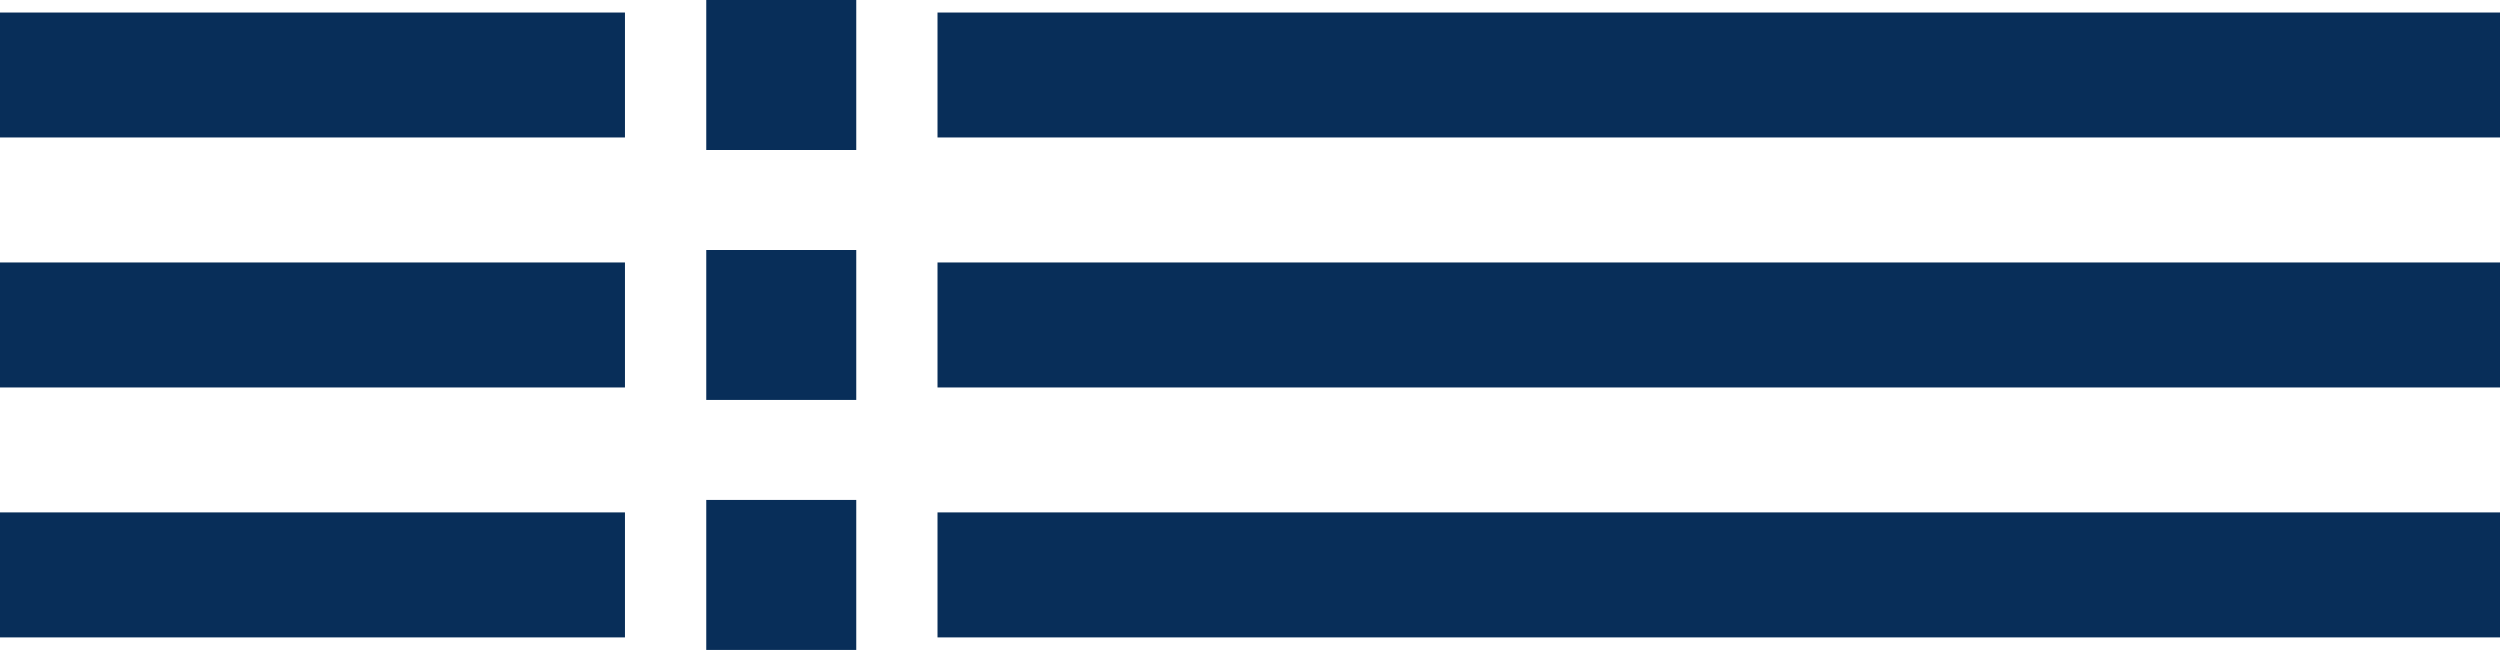 <?xml version="1.0" encoding="UTF-8" standalone="no"?>
<svg
   xml:space="preserve"
   width="764.709"
   height="198.797"
   viewBox="0 0 764.709 198.797"
   version="1.1"
   id="svg4"
   sodipodi:docname="대한민국 총리관저 심볼.svg"
   inkscape:version="1.3 (0e150ed6c4, 2023-07-21)"
   xmlns:inkscape="http://www.inkscape.org/namespaces/inkscape"
   xmlns:sodipodi="http://sodipodi.sourceforge.net/DTD/sodipodi-0.dtd"
   xmlns="http://www.w3.org/2000/svg"
   xmlns:svg="http://www.w3.org/2000/svg"><defs
     id="defs4"><rect
       x="209.338"
       y="412.732"
       width="561.976"
       height="91.131"
       id="rect8" /><rect
       x="38.29"
       y="152.227"
       width="699.496"
       height="140.086"
       id="rect4" /></defs><sodipodi:namedview
     id="namedview4"
     pagecolor="#ffffff"
     bordercolor="#000000"
     borderopacity="0.25"
     inkscape:showpageshadow="2"
     inkscape:pageopacity="0.0"
     inkscape:pagecheckerboard="0"
     inkscape:deskcolor="#d1d1d1"
     inkscape:zoom="0.70710678"
     inkscape:cx="466.69048"
     inkscape:cy="328.80465"
     inkscape:window-width="1920"
     inkscape:window-height="1009"
     inkscape:window-x="-8"
     inkscape:window-y="-8"
     inkscape:window-maximized="1"
     inkscape:current-layer="svg4" /><path
     id="path1-1"
     style="display:inline;fill:#082e59;fill-opacity:1;fill-rule:nonzero;stroke:none;stroke-width:0.62"
     inkscape:label="path1"
     d="m 216.033,0 v 45.877 h 45.883 V 0 Z M 0,3.824 V 42.053 H 191.168 V 3.824 Z m 286.768,0 v 38.229 h 477.941 V 3.824 Z M 216.033,76.461 v 45.875 h 45.883 V 76.461 Z M 0,80.283 V 118.514 H 191.168 V 80.285 Z m 286.768,0 v 38.23 h 477.941 V 80.283 Z M 216.033,152.92 v 45.877 h 45.883 V 152.92 Z M 0,156.744 v 38.229 h 191.168 v -38.229 z m 286.768,0 v 38.229 h 477.941 v -38.229 z" /></svg>
